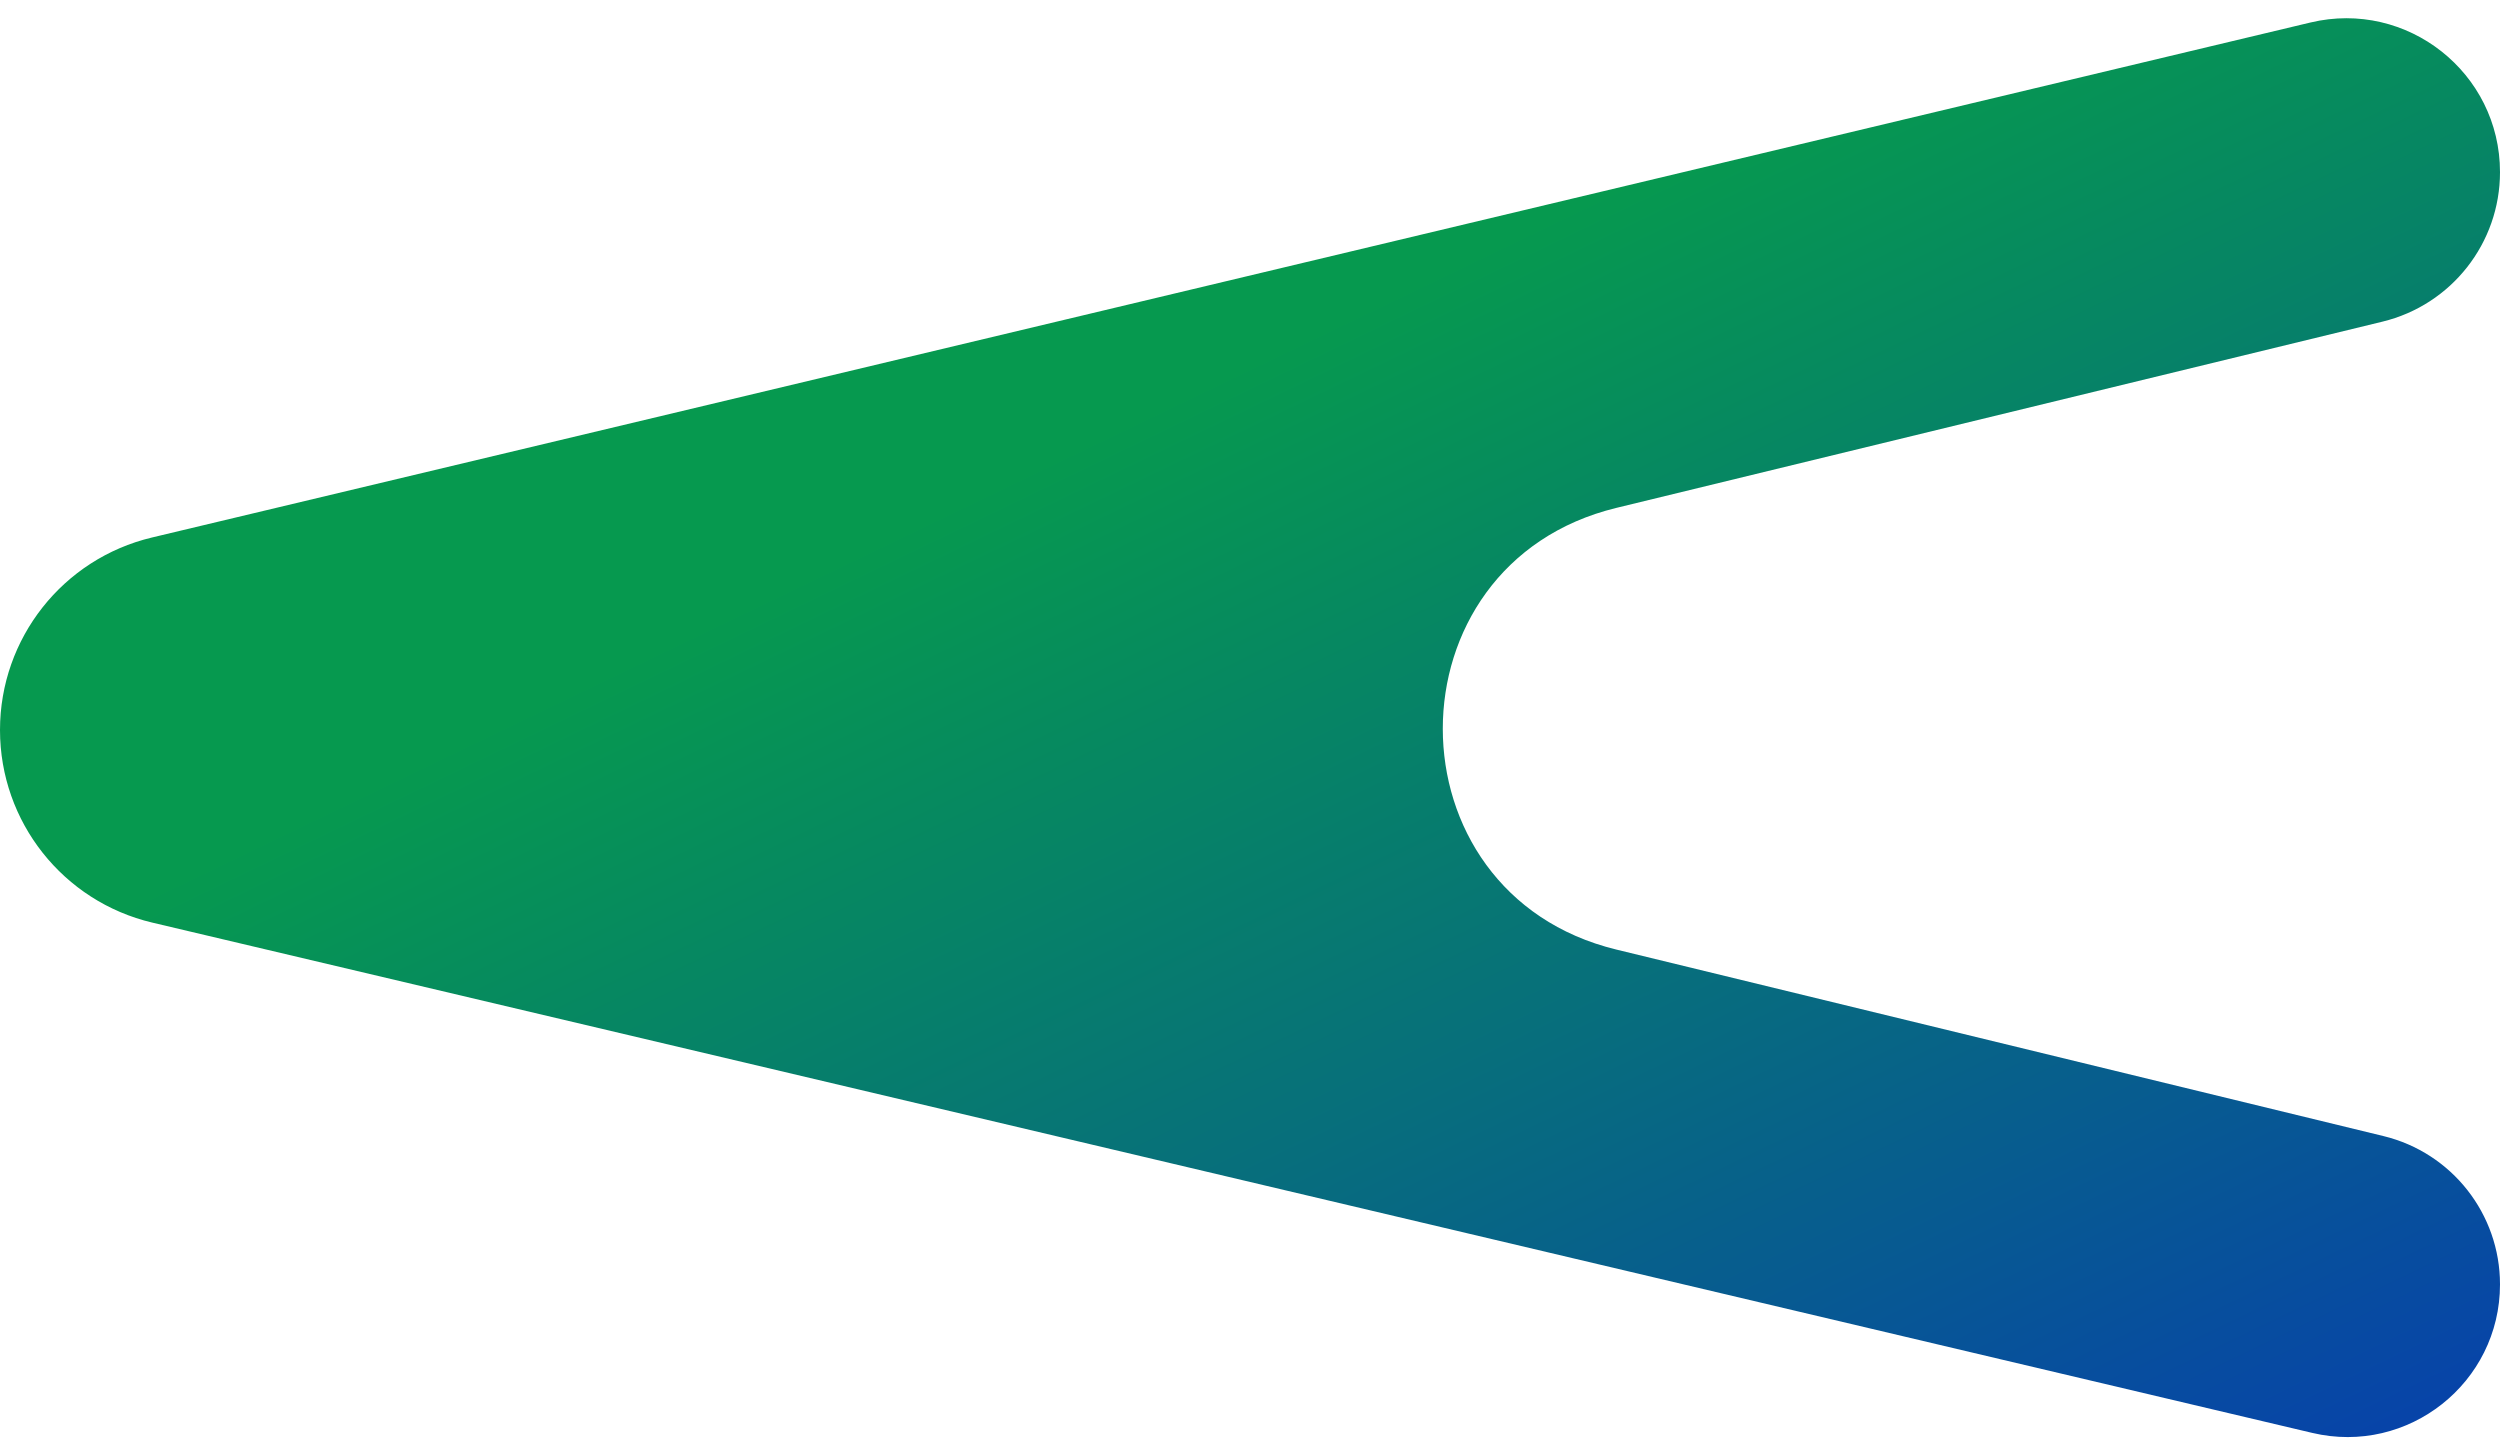 <?xml version="1.0" encoding="UTF-8"?> <svg xmlns="http://www.w3.org/2000/svg" width="110" height="64" viewBox="0 0 110 64" fill="none"> <path d="M6.706 40.596C2.776 39.668 0 36.159 0 32.121V32.121C0 28.09 2.766 24.585 6.687 23.65L101.66 0.99C105.914 -0.025 110 3.2 110 7.574V7.574C110 10.697 107.864 13.414 104.83 14.152L71.12 22.347C60.937 24.823 60.937 39.305 71.12 41.781L104.871 49.987C107.881 50.719 110 53.415 110 56.513V56.513C110 60.846 105.957 64.045 101.74 63.048L6.706 40.596Z" fill="url(#paint0_linear)"></path> <defs> <linearGradient id="paint0_linear" x1="28.7" y1="28.548" x2="67.539" y2="109.205" gradientUnits="userSpaceOnUse"> <stop stop-color="#06994F"></stop> <stop offset="1" stop-color="#0822CC"></stop> </linearGradient> </defs> </svg> 